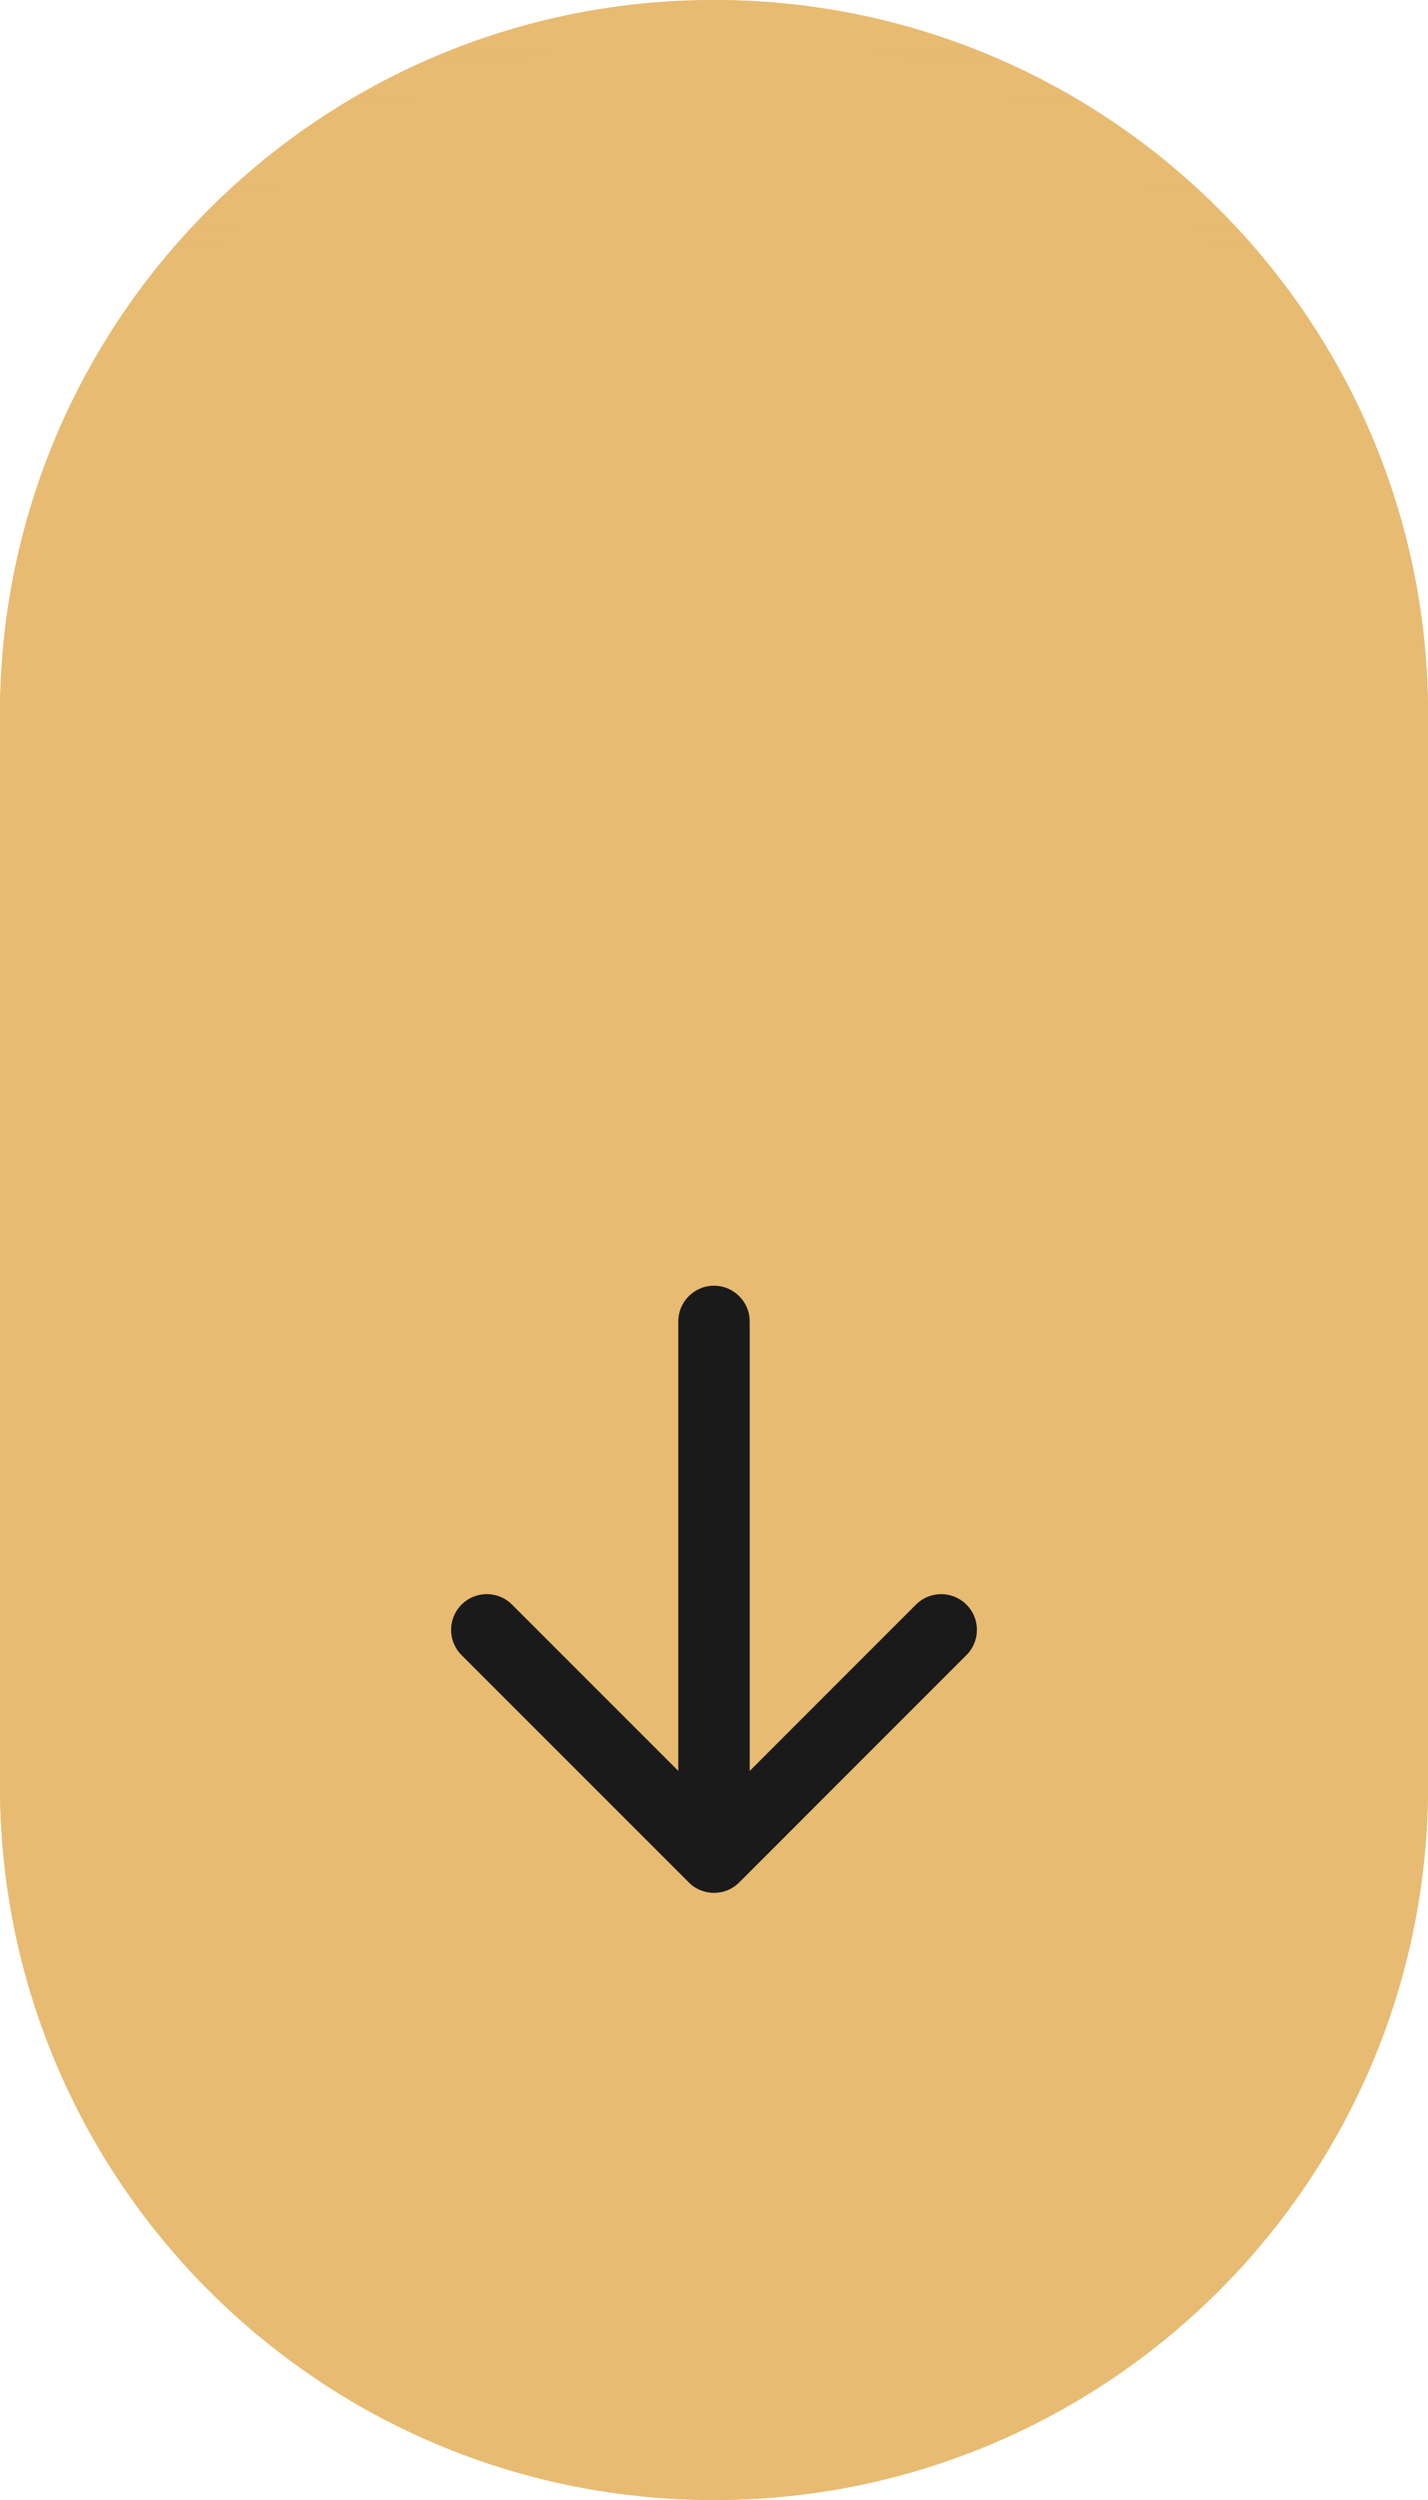 <svg xmlns="http://www.w3.org/2000/svg" width="40" height="70" viewBox="0 0 40 70" fill="none"><path d="M40 20C40 8.954 31.046 0 20 0C8.954 0 0 8.954 0 20V50C0 61.046 8.954 70 20 70C31.046 70 40 61.046 40 50V20Z" fill="#E7BB71"></path><path fill-rule="evenodd" clip-rule="evenodd" d="M20 1C9.507 1 1 9.507 1 20V50C1 60.493 9.507 69 20 69C30.493 69 39 60.493 39 50V20C39 9.507 30.493 1 20 1ZM0 20C0 8.954 8.954 0 20 0C31.046 0 40 8.954 40 20V50C40 61.046 31.046 70 20 70C8.954 70 0 61.046 0 50V20Z" fill="url(#paint0_linear_16_427)"></path><path d="M21 37C21 36.448 20.552 36 20 36C19.448 36 19 36.448 19 37H21ZM19.293 52.707C19.683 53.098 20.317 53.098 20.707 52.707L27.071 46.343C27.462 45.953 27.462 45.319 27.071 44.929C26.68 44.538 26.047 44.538 25.657 44.929L20 50.586L14.343 44.929C13.953 44.538 13.319 44.538 12.929 44.929C12.538 45.319 12.538 45.953 12.929 46.343L19.293 52.707ZM19 37V52H21V37H19Z" fill="#1A1A1A"></path><defs><linearGradient id="paint0_linear_16_427" x1="20" y1="-1.74792e-08" x2="20" y2="70" gradientUnits="userSpaceOnUse"><stop stop-color="#E7BB71" stop-opacity="0.75"></stop><stop offset="0.102" stop-color="#E7BB71"></stop><stop offset="1" stop-color="#E7BB71"></stop></linearGradient></defs></svg>